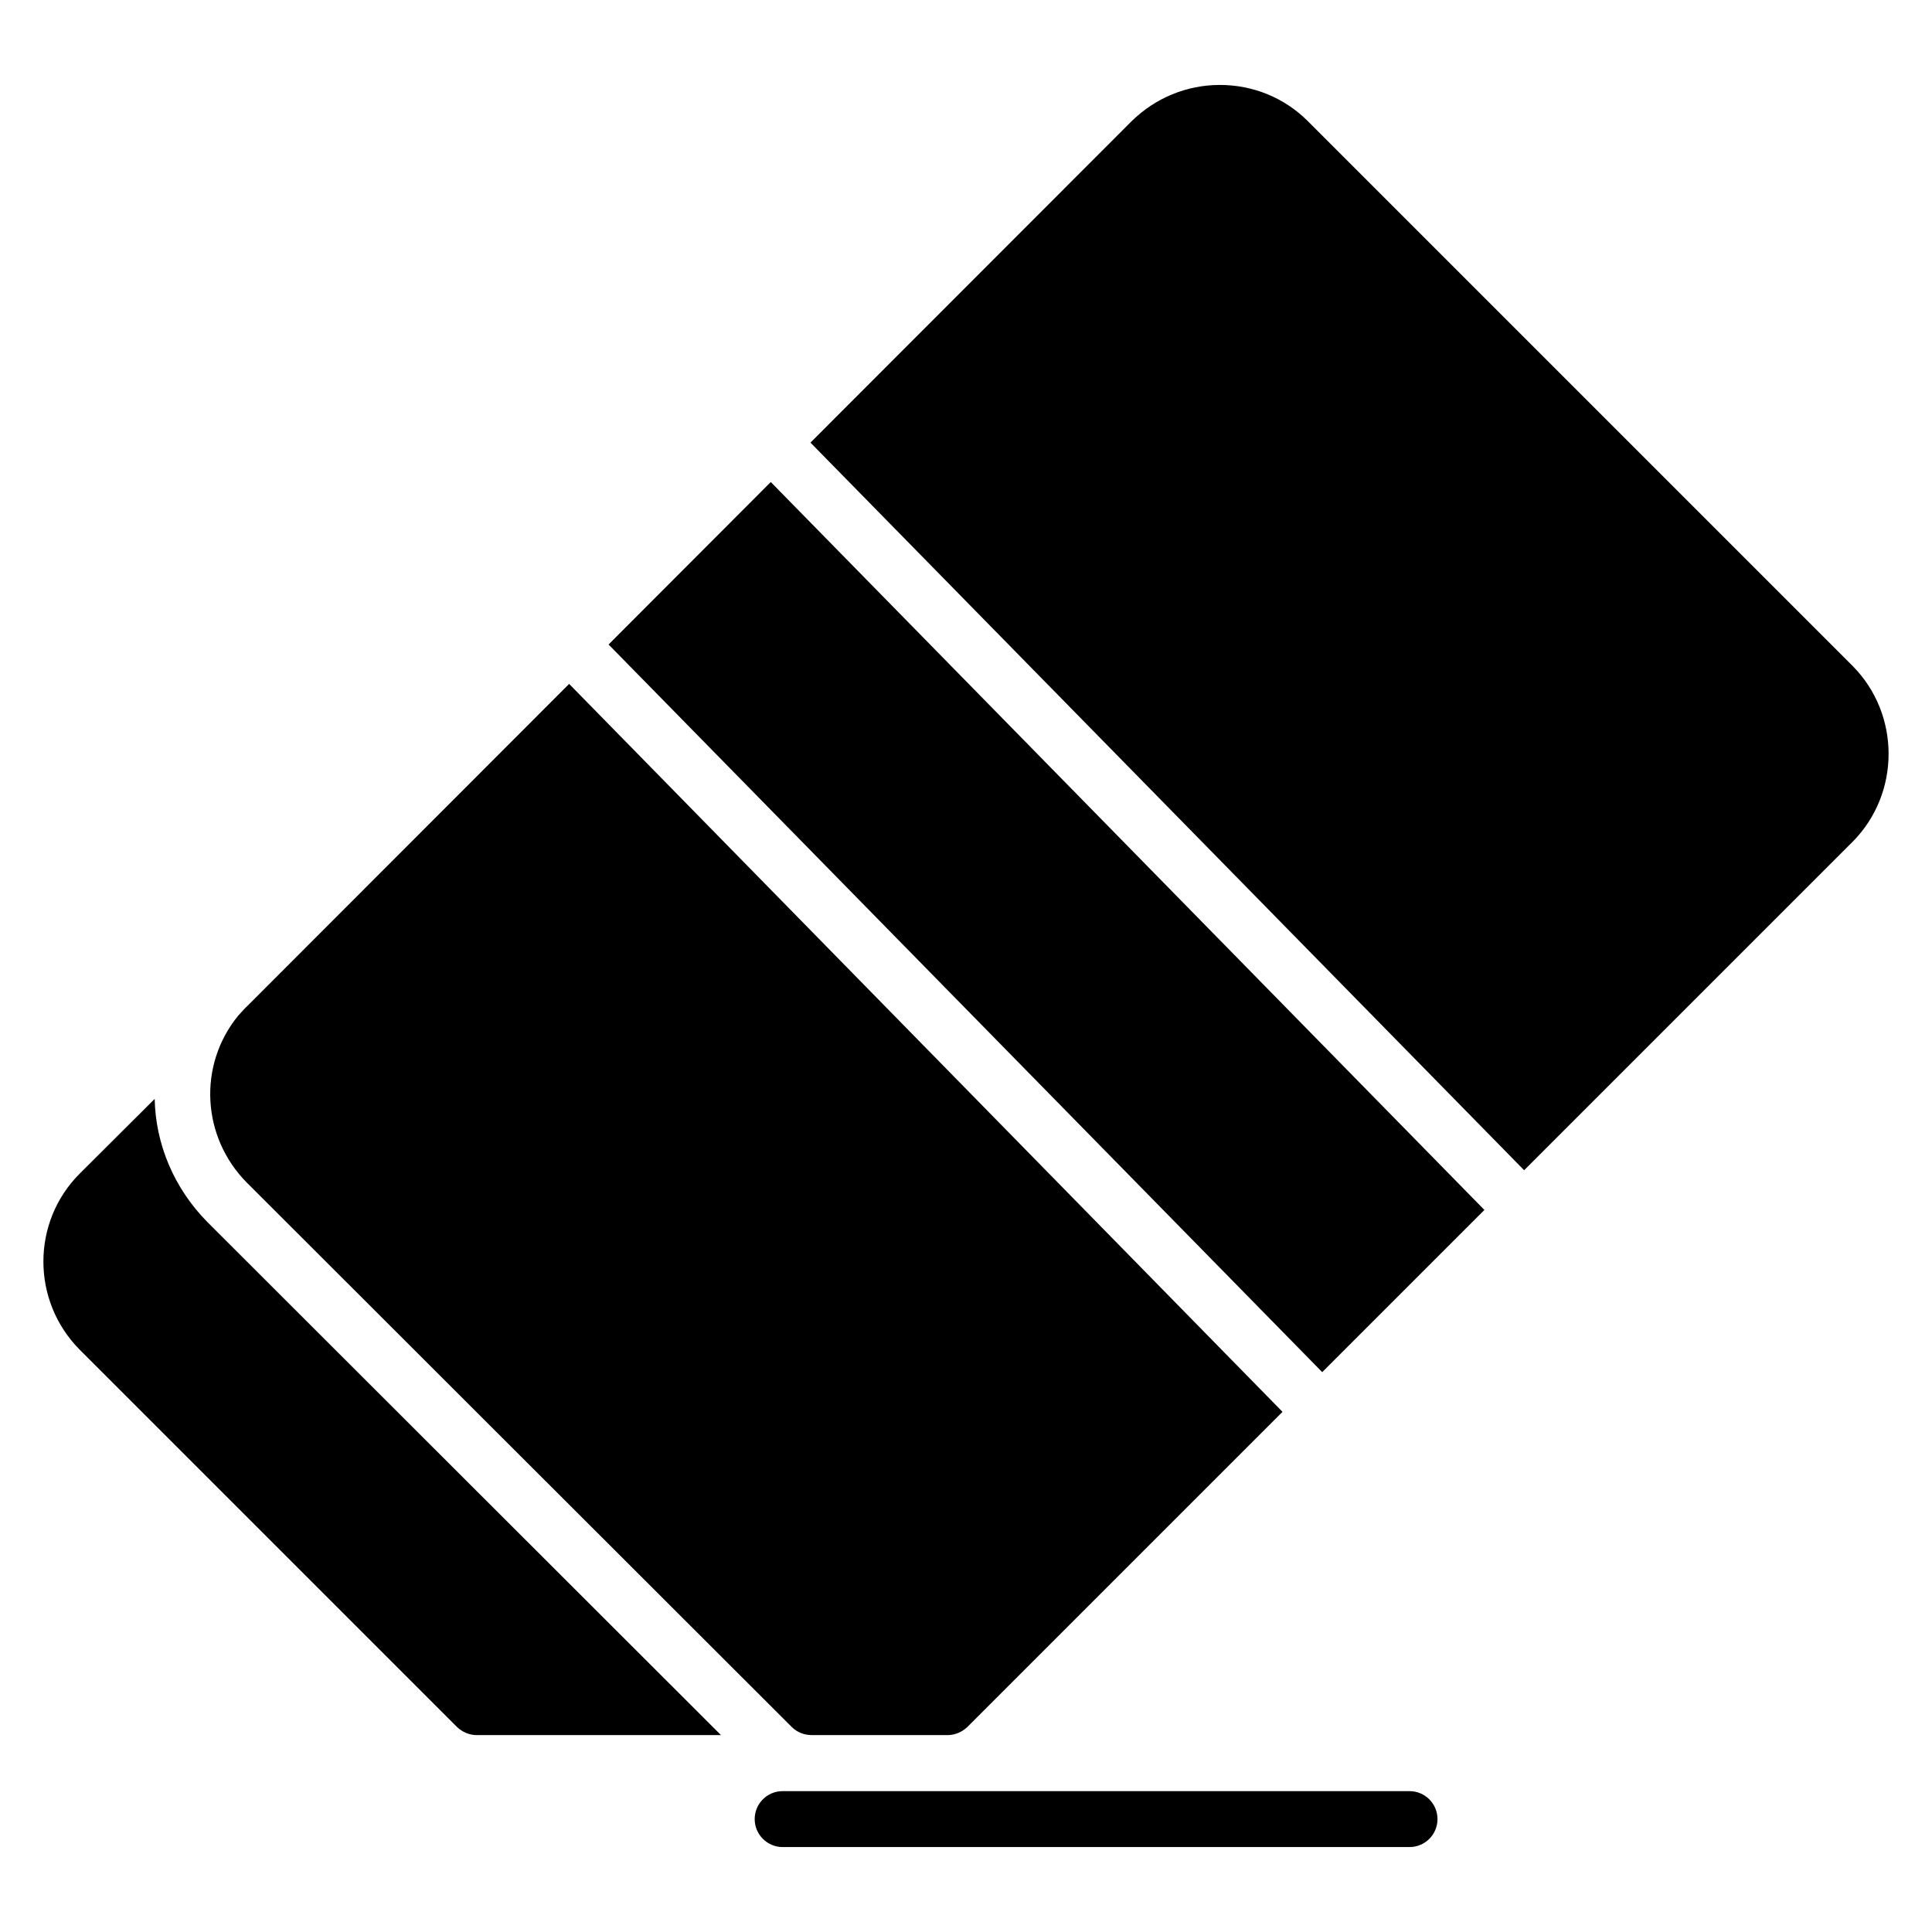 <?xml version="1.0" encoding="UTF-8"?>
<!-- Uploaded to: SVG Repo, www.svgrepo.com, Generator: SVG Repo Mixer Tools -->
<svg fill="#000000" width="800px" height="800px" version="1.1" viewBox="144 144 512 512" xmlns="http://www.w3.org/2000/svg">
 <g>
  <path d="m270.37 603.82h64.699l-136.14-135.99c-8.969-9.117-13.711-20.824-13.934-32.609l-19.934 19.859c-12.746 12.82-12.746 33.645 0 46.539l100.05 100.05c1.41 1.34 3.262 2.152 5.262 2.152z"/>
  <path d="m351.41 633.49h166.13c4.094 0 7.41-3.32 7.41-7.41 0-4.094-3.32-7.41-7.41-7.41l-166.13-0.004c-4.094 0-7.41 3.32-7.41 7.41 0 4.094 3.32 7.414 7.41 7.414z"/>
  <path d="m359.08 603.82h36.016c2 0 3.852-0.816 5.262-2.148l83.52-83.52-189.05-192.91-85.152 85.227c-0.891 0.816-1.629 1.703-2.594 2.742-10.672 13.117-9.633 32.09 2.297 44.168l144.44 144.29c1.41 1.406 3.34 2.148 5.266 2.148z"/>
  <path d="m305.28 314.8 189.12 192.83 42.984-42.98-189.12-192.91z"/>
  <path d="m490.55 176.07c-6.152-6.148-14.453-9.559-23.27-9.559-8.746 0-17.047 3.41-23.344 9.559l-85.152 85.227 189.13 192.83 87.078-87.078c12.672-12.82 12.672-33.719 0-46.539z"/>
 </g>
</svg>
